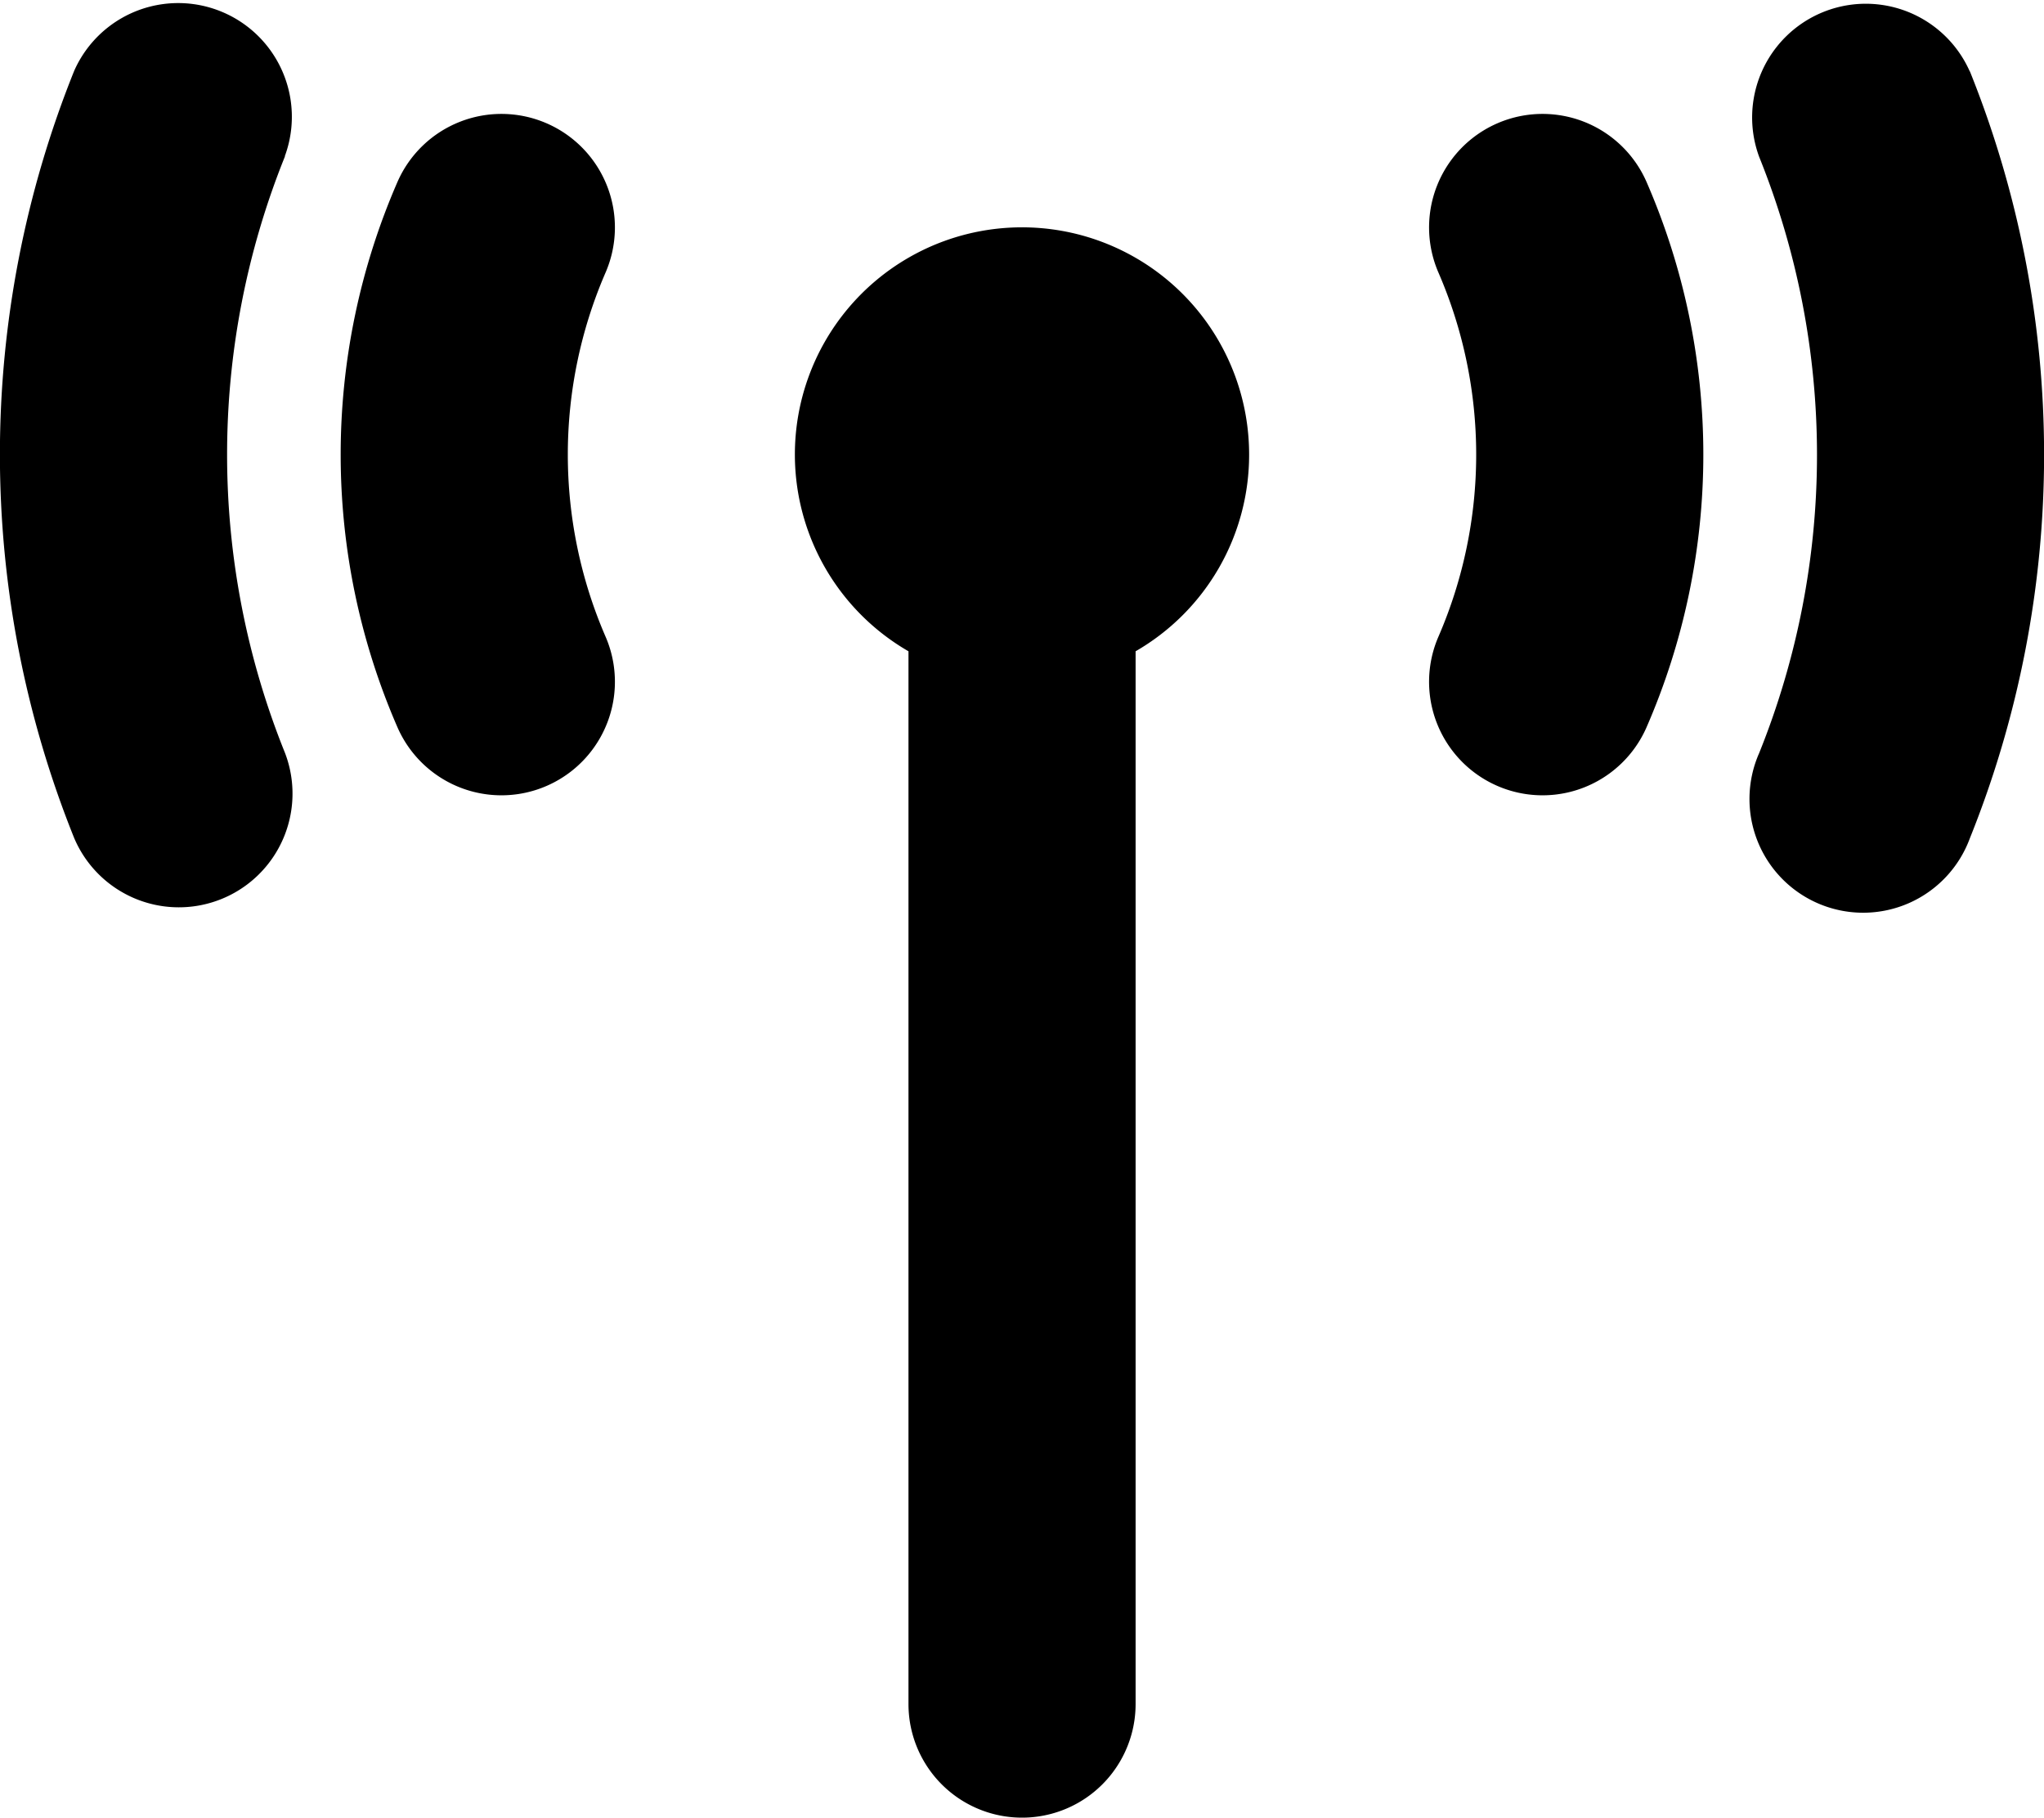 <?xml version="1.0" encoding="UTF-8"?> <svg xmlns="http://www.w3.org/2000/svg" width="24.254" height="21.562" viewBox="0 0 24.254 21.562"><path id="tower-broadcast-solid" d="M3.381,1.785a9.457,9.457,0,0,0,0,7.074A1.349,1.349,0,0,1,.88,9.87a12.19,12.19,0,0,1,0-9.1,1.349,1.349,0,0,1,2.5,1.011ZM23.374.774a12.19,12.19,0,0,1,0,9.1,1.349,1.349,0,1,1-2.5-1.011,9.457,9.457,0,0,0,0-7.074,1.349,1.349,0,0,1,2.5-1.011ZM14.822,5.322a2.69,2.69,0,0,1-1.347,2.333V20.144a1.347,1.347,0,1,1-2.695,0V7.655a2.695,2.695,0,1,1,4.042-2.333ZM7.184,3.166a5.43,5.43,0,0,0,0,4.312A1.346,1.346,0,0,1,4.716,8.556a8.1,8.1,0,0,1,0-6.468A1.346,1.346,0,1,1,7.184,3.166ZM19.538,2.088a8.1,8.1,0,0,1,0,6.468,1.346,1.346,0,0,1-2.468-1.078,5.43,5.43,0,0,0,0-4.312,1.346,1.346,0,0,1,2.468-1.078Z" transform="translate(0 0.071)"></path></svg> 